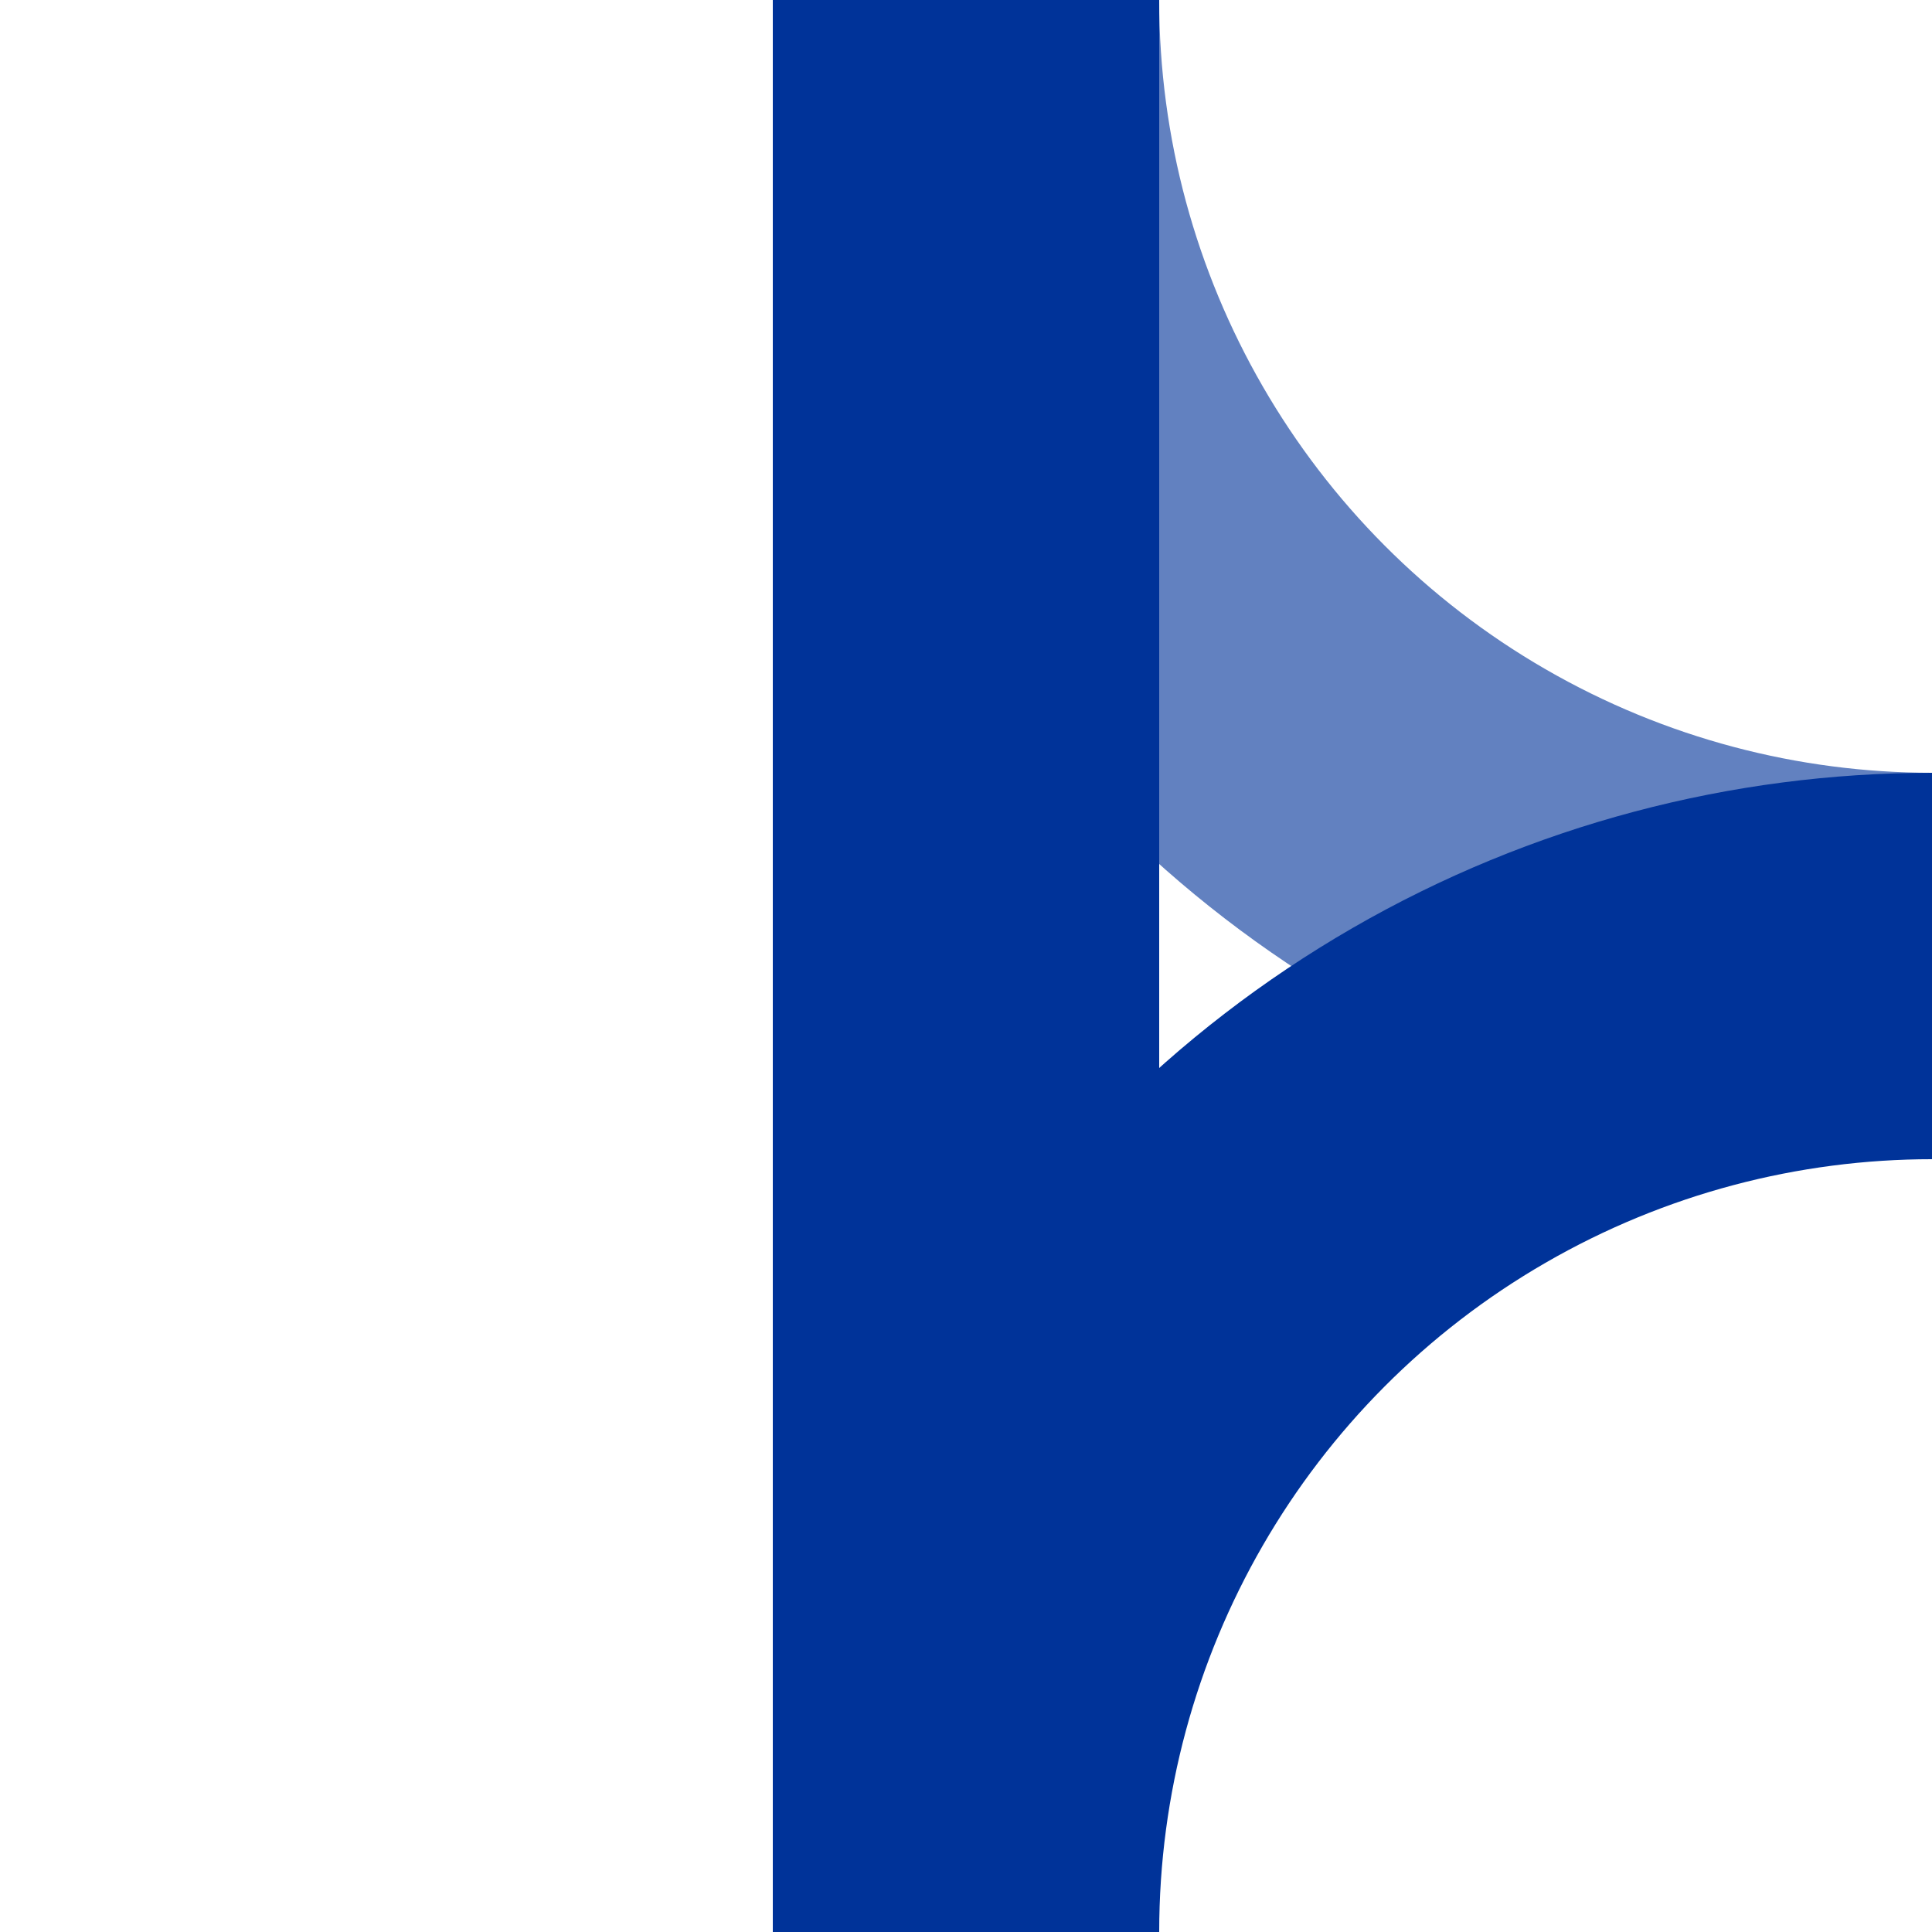 <?xml version="1.0" encoding="UTF-8" standalone="no"?>
<svg
   xmlns:dc="http://purl.org/dc/elements/1.1/"
   xmlns:cc="http://creativecommons.org/ns#"
   xmlns:rdf="http://www.w3.org/1999/02/22-rdf-syntax-ns#"
   xmlns:svg="http://www.w3.org/2000/svg"
   xmlns="http://www.w3.org/2000/svg"
   xmlns:sodipodi="http://sodipodi.sourceforge.net/DTD/sodipodi-0.dtd"
   xmlns:inkscape="http://www.inkscape.org/namespaces/inkscape"
   width="500"
   height="500"
   viewBox="0 0 500 500"
   id="svg2"
   sodipodi:version="0.32"
   inkscape:version="0.48.1 r9760"
   sodipodi:docname="BSicon_uABZgl+xl.svg"
   inkscape:output_extension="org.inkscape.output.svg.inkscape"
   version="1.1">
  <defs
     id="defs15">
    <inkscape:perspective
       sodipodi:type="inkscape:persp3d"
       inkscape:vp_x="0 : 250 : 1"
       inkscape:vp_y="0 : 1000 : 0"
       inkscape:vp_z="500 : 250 : 1"
       inkscape:persp3d-origin="250 : 166.66667 : 1"
       id="perspective19" />
  </defs>
  <sodipodi:namedview
     inkscape:window-height="778"
     inkscape:window-width="1280"
     inkscape:pageshadow="2"
     inkscape:pageopacity="0.0"
     guidetolerance="10.0"
     gridtolerance="10.0"
     objecttolerance="10.0"
     borderopacity="1.0"
     bordercolor="#666666"
     pagecolor="#ffffff"
     id="base"
     showgrid="false"
     inkscape:zoom="0.924"
     inkscape:cx="413.96104"
     inkscape:cy="250"
     inkscape:window-x="-8"
     inkscape:window-y="0"
     inkscape:current-layer="svg2"
     inkscape:window-maximized="0" />
  <title
     id="title4">BSicon Abzweig</title>
  <circle
     style="stroke:#6281c0;stroke-width:100;stroke-opacity:1;fill:none"
     sodipodi:ry="250"
     sodipodi:rx="250"
     sodipodi:cy="0"
     sodipodi:cx="500"
     id="circle10"
     r="250"
     cy="0"
     cx="500" />
  <circle
     style="stroke:#003399;stroke-width:100;stroke-opacity:1;fill:none"
     sodipodi:ry="250"
     sodipodi:rx="250"
     sodipodi:cy="500"
     sodipodi:cx="500"
     id="circle12"
     r="250"
     cy="500"
     cx="500" />
  <path
     style="stroke:#003399;stroke-width:100;stroke-opacity:1"
     id="path8"
     d="M 250,0 L 250,500" />
</svg>
